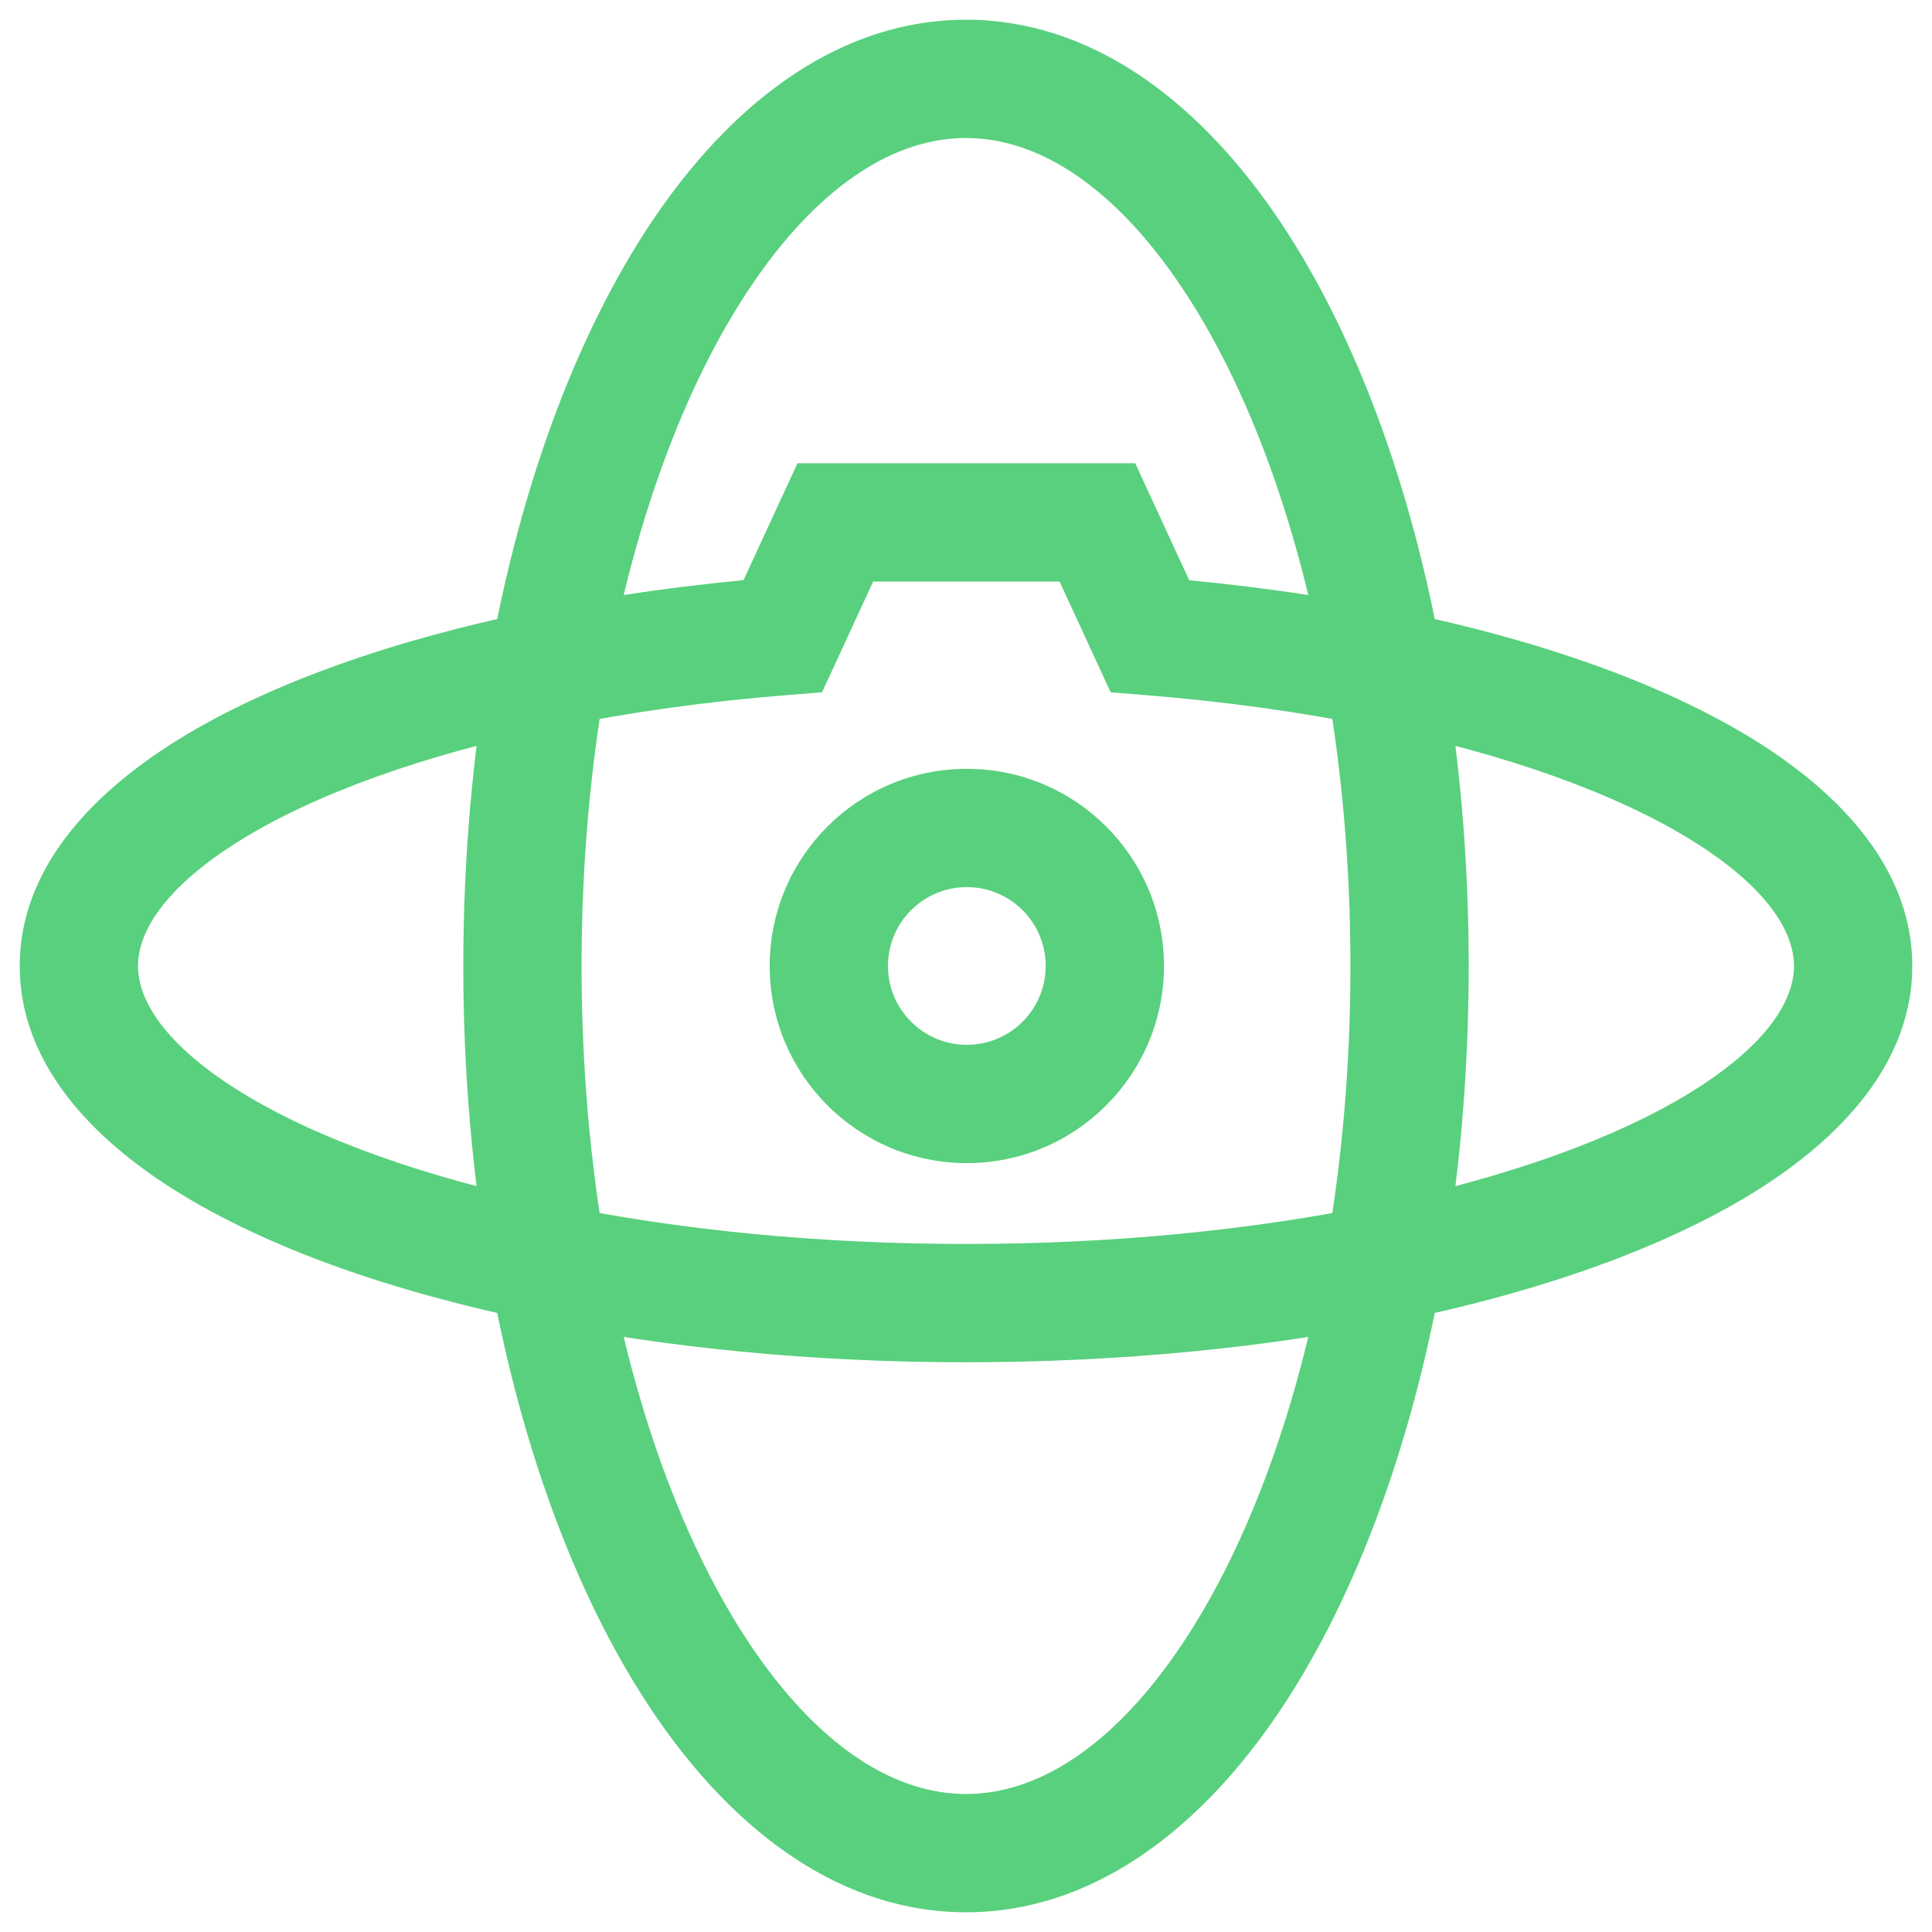 <svg xmlns="http://www.w3.org/2000/svg" width="49" height="49" viewBox="0 0 49 49" fill="none"><path d="M19.855 16.132L19.974 17.628L20.849 17.558L21.217 16.761L19.855 16.132ZM21.186 13.249V11.749H20.226L19.824 12.62L21.186 13.249ZM27.832 13.249L29.194 12.62L28.792 11.749H27.832V13.249ZM29.163 16.134L27.802 16.762L28.169 17.559L29.044 17.629L29.163 16.134ZM34.25 24.5C34.25 27.061 34.029 29.512 33.625 31.78L36.579 32.306C37.014 29.858 37.25 27.231 37.25 24.5H34.25ZM33.625 17.22C34.029 19.488 34.25 21.939 34.25 24.5H37.25C37.25 21.769 37.014 19.142 36.579 16.694L33.625 17.22ZM48.5 24.5C48.5 22.074 46.729 20.155 44.498 18.77C42.204 17.346 39.043 16.228 35.401 15.487L34.803 18.427C38.242 19.126 41.029 20.147 42.915 21.318C44.862 22.528 45.5 23.66 45.5 24.5H48.5ZM35.401 33.513C39.043 32.772 42.204 31.654 44.498 30.23C46.729 28.845 48.5 26.926 48.5 24.5H45.5C45.5 25.34 44.862 26.472 42.915 27.682C41.029 28.853 38.242 29.874 34.803 30.573L35.401 33.513ZM24.5 31.55C20.758 31.55 17.249 31.194 14.197 30.573L13.599 33.513C16.864 34.177 20.574 34.55 24.5 34.55V31.55ZM34.803 30.573C31.75 31.194 28.241 31.55 24.5 31.55V34.55C28.425 34.55 32.136 34.177 35.401 33.513L34.803 30.573ZM24.5 48.5C27.636 48.5 30.297 46.501 32.284 43.648C34.287 40.772 35.777 36.811 36.579 32.306L33.625 31.78C32.876 35.991 31.51 39.509 29.822 41.933C28.119 44.379 26.254 45.5 24.5 45.5V48.5ZM12.421 32.306C13.222 36.811 14.713 40.772 16.715 43.648C18.703 46.501 21.363 48.5 24.5 48.5V45.5C22.746 45.5 20.881 44.379 19.177 41.933C17.489 39.509 16.123 35.991 15.374 31.78L12.421 32.306ZM15.374 31.78C14.971 29.512 14.75 27.061 14.75 24.5H11.75C11.75 27.231 11.986 29.858 12.421 32.306L15.374 31.78ZM14.75 24.5C14.75 21.939 14.971 19.488 15.374 17.22L12.421 16.694C11.986 19.142 11.75 21.769 11.75 24.5H14.75ZM14.197 18.427C15.98 18.064 17.921 17.791 19.974 17.628L19.736 14.637C17.57 14.81 15.509 15.098 13.599 15.487L14.197 18.427ZM21.217 16.761L22.548 13.877L19.824 12.62L18.493 15.504L21.217 16.761ZM21.186 14.749H27.832V11.749H21.186V14.749ZM26.47 13.877L27.802 16.762L30.525 15.505L29.194 12.62L26.47 13.877ZM29.044 17.629C31.09 17.793 33.025 18.065 34.803 18.427L35.401 15.487C33.496 15.1 31.442 14.812 29.283 14.639L29.044 17.629ZM36.579 16.694C35.777 12.189 34.287 8.228 32.284 5.352C30.297 2.499 27.636 0.5 24.5 0.5V3.5C26.254 3.5 28.119 4.621 29.822 7.067C31.51 9.491 32.876 13.009 33.625 17.22L36.579 16.694ZM24.5 0.5C21.363 0.5 18.703 2.499 16.715 5.352C14.713 8.228 13.222 12.189 12.421 16.694L15.374 17.22C16.123 13.009 17.489 9.491 19.177 7.067C20.881 4.621 22.746 3.5 24.5 3.5V0.5ZM13.599 15.487C9.957 16.228 6.795 17.346 4.502 18.77C2.271 20.155 0.5 22.074 0.5 24.5H3.5C3.5 23.66 4.137 22.528 6.085 21.318C7.971 20.147 10.758 19.126 14.197 18.427L13.599 15.487ZM0.5 24.5C0.5 26.926 2.271 28.845 4.502 30.23C6.795 31.654 9.957 32.772 13.599 33.513L14.197 30.573C10.758 29.874 7.971 28.853 6.085 27.682C4.137 26.472 3.5 25.34 3.5 24.5H0.5ZM26.521 24.499C26.521 25.603 25.626 26.499 24.521 26.499V29.499C27.283 29.499 29.521 27.26 29.521 24.499H26.521ZM24.521 22.499C25.626 22.499 26.521 23.394 26.521 24.499H29.521C29.521 21.737 27.283 19.499 24.521 19.499V22.499ZM22.521 24.499C22.521 23.394 23.417 22.499 24.521 22.499V19.499C21.76 19.499 19.521 21.737 19.521 24.499H22.521ZM24.521 26.499C23.417 26.499 22.521 25.603 22.521 24.499H19.521C19.521 27.26 21.76 29.499 24.521 29.499V26.499Z" fill="#59D07D"></path></svg>